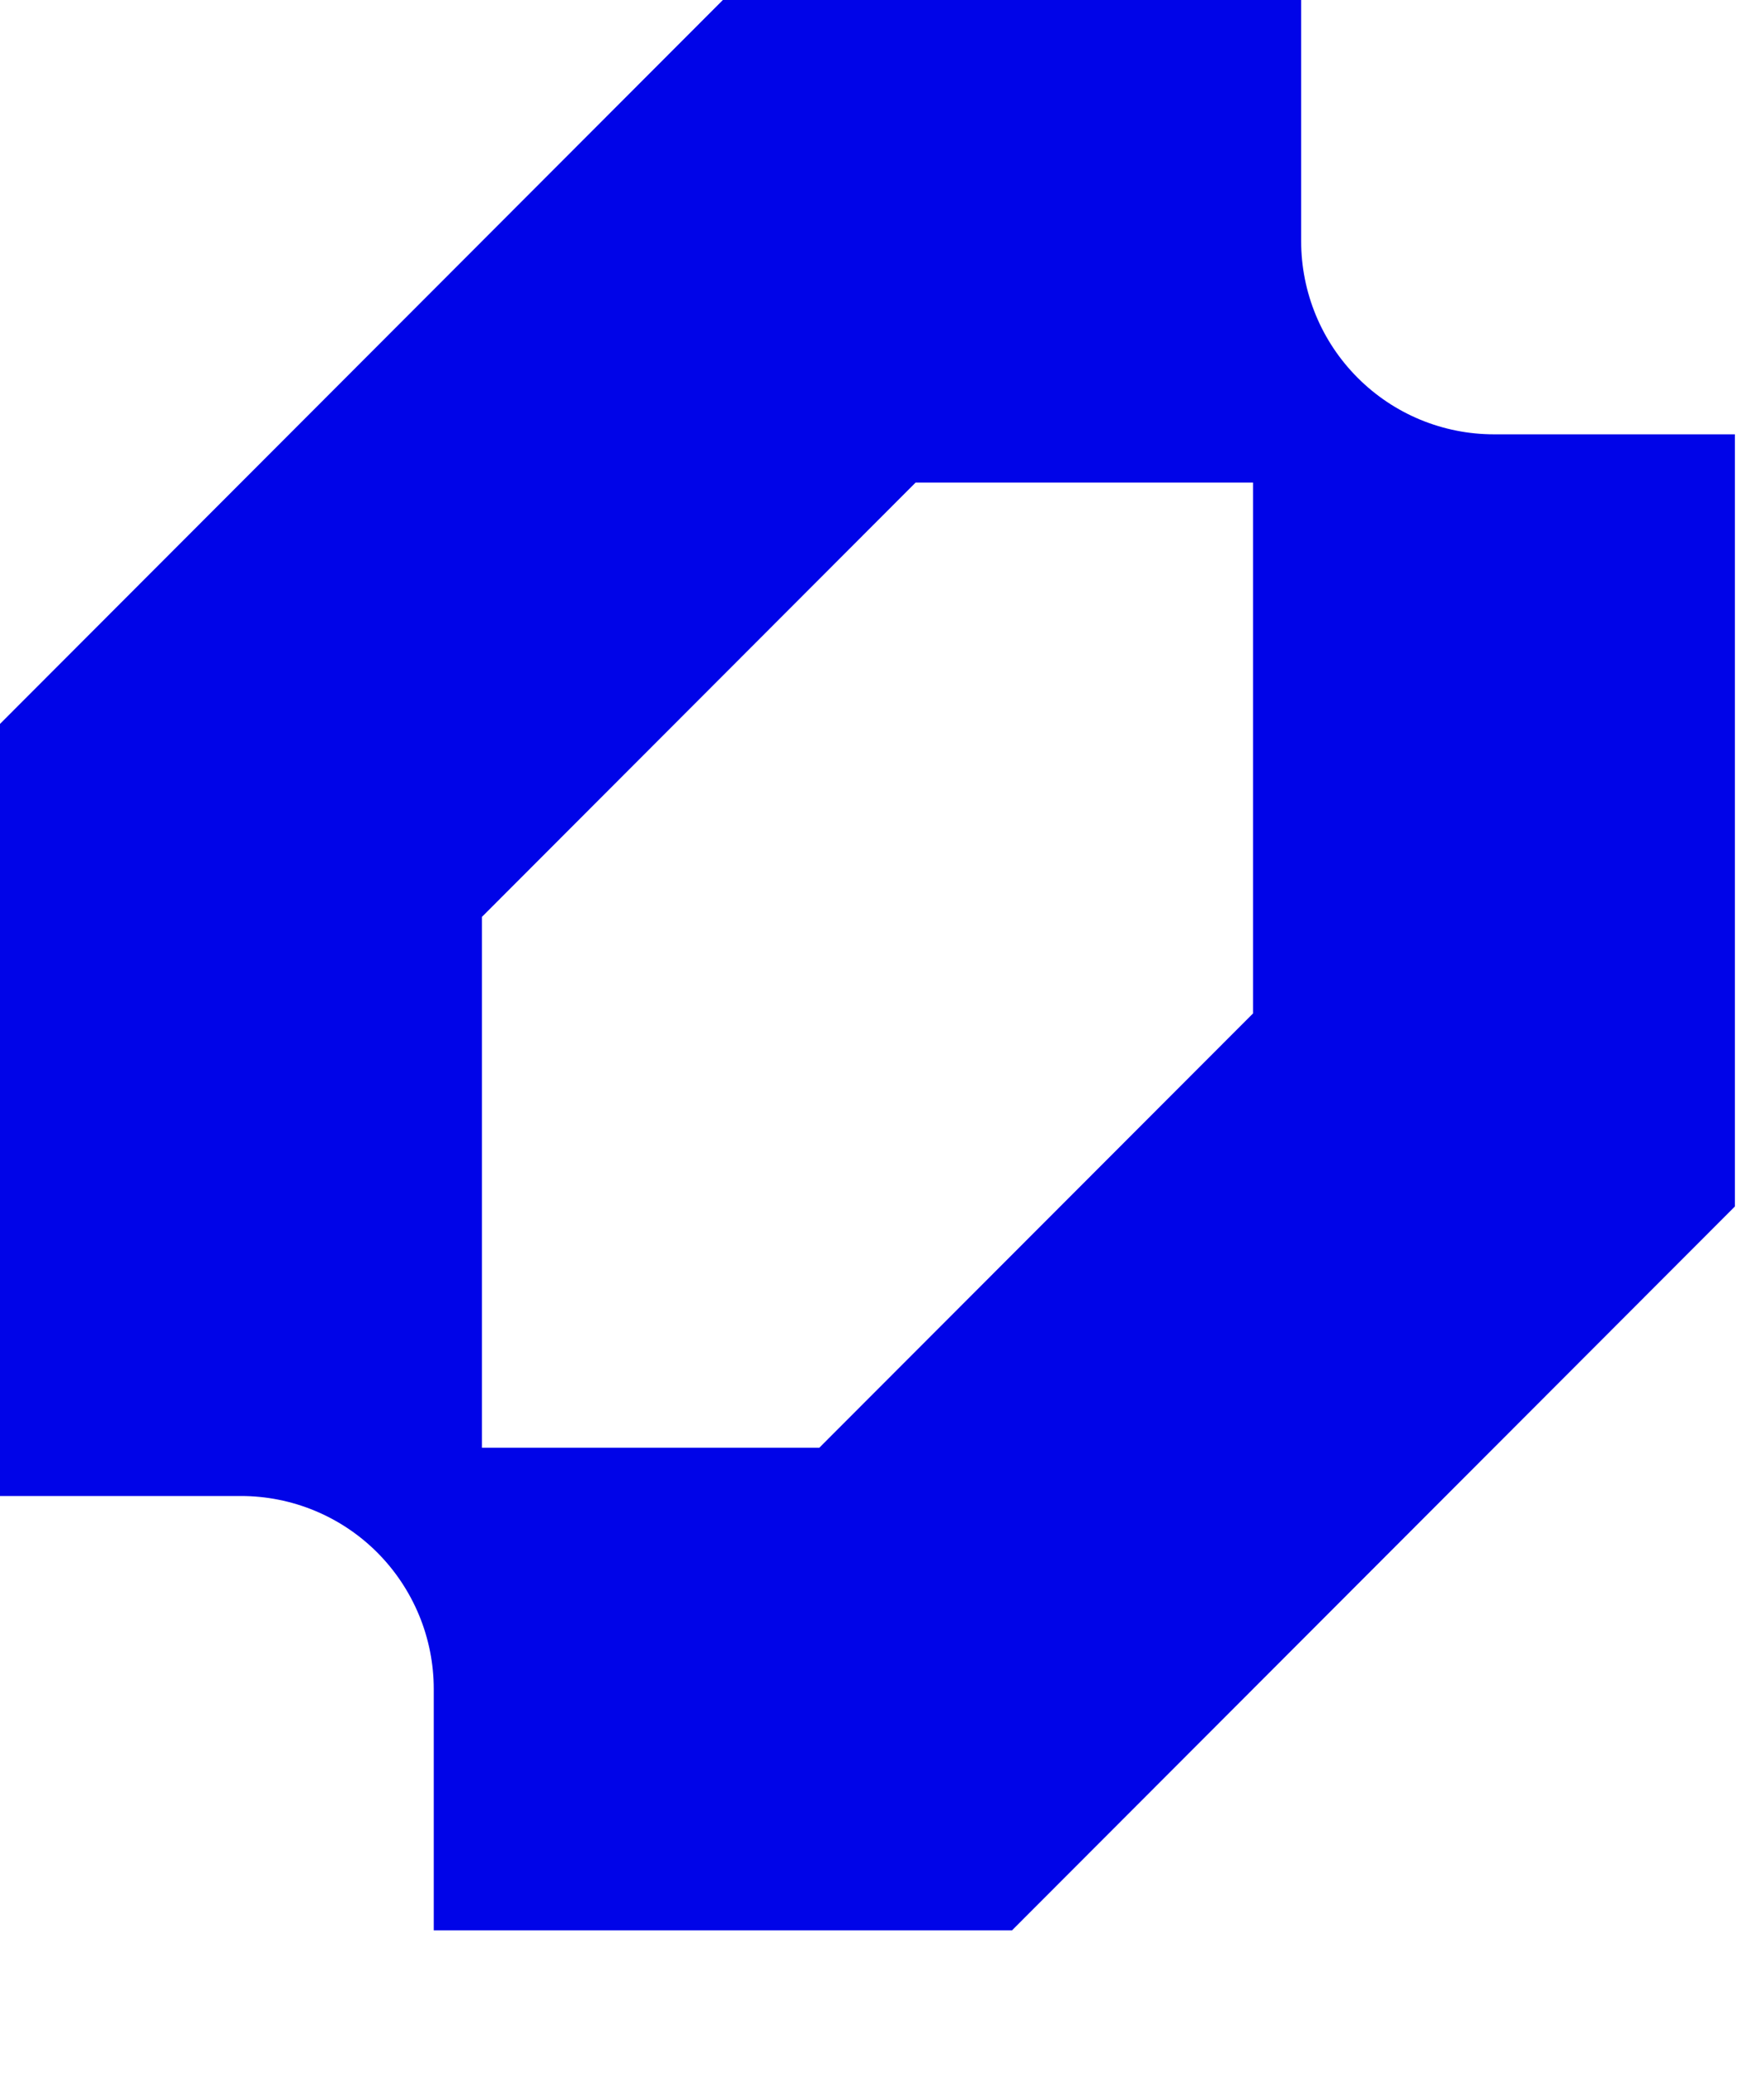<svg width="34" height="40" viewBox="0 0 34 40" fill="none" xmlns="http://www.w3.org/2000/svg">
<g clip-path="url(#clip0_14_5782)">
<path fill-rule="evenodd" clip-rule="evenodd" d="M0 13.954V28.837H4.644C5.132 28.837 5.615 28.933 6.066 29.12C6.517 29.307 6.927 29.581 7.272 29.927C7.617 30.273 7.89 30.683 8.077 31.134C8.264 31.586 8.36 32.069 8.36 32.558V37.209H19.506L33.439 23.256V8.372H28.795C28.307 8.372 27.824 8.276 27.373 8.089C26.922 7.902 26.513 7.628 26.168 7.282C25.823 6.937 25.549 6.527 25.362 6.075C25.176 5.624 25.079 5.14 25.079 4.651V0H13.933L0 13.954ZM15.791 27.907H9.289V17.674L17.648 9.302H24.151V19.535L15.791 27.907Z" fill="#0004E8"/>
</g>
<defs>
<clipPath id="clip0_14_5782">
<rect width="34" height="40" fill="white"/>
</clipPath>
</defs>
</svg>
